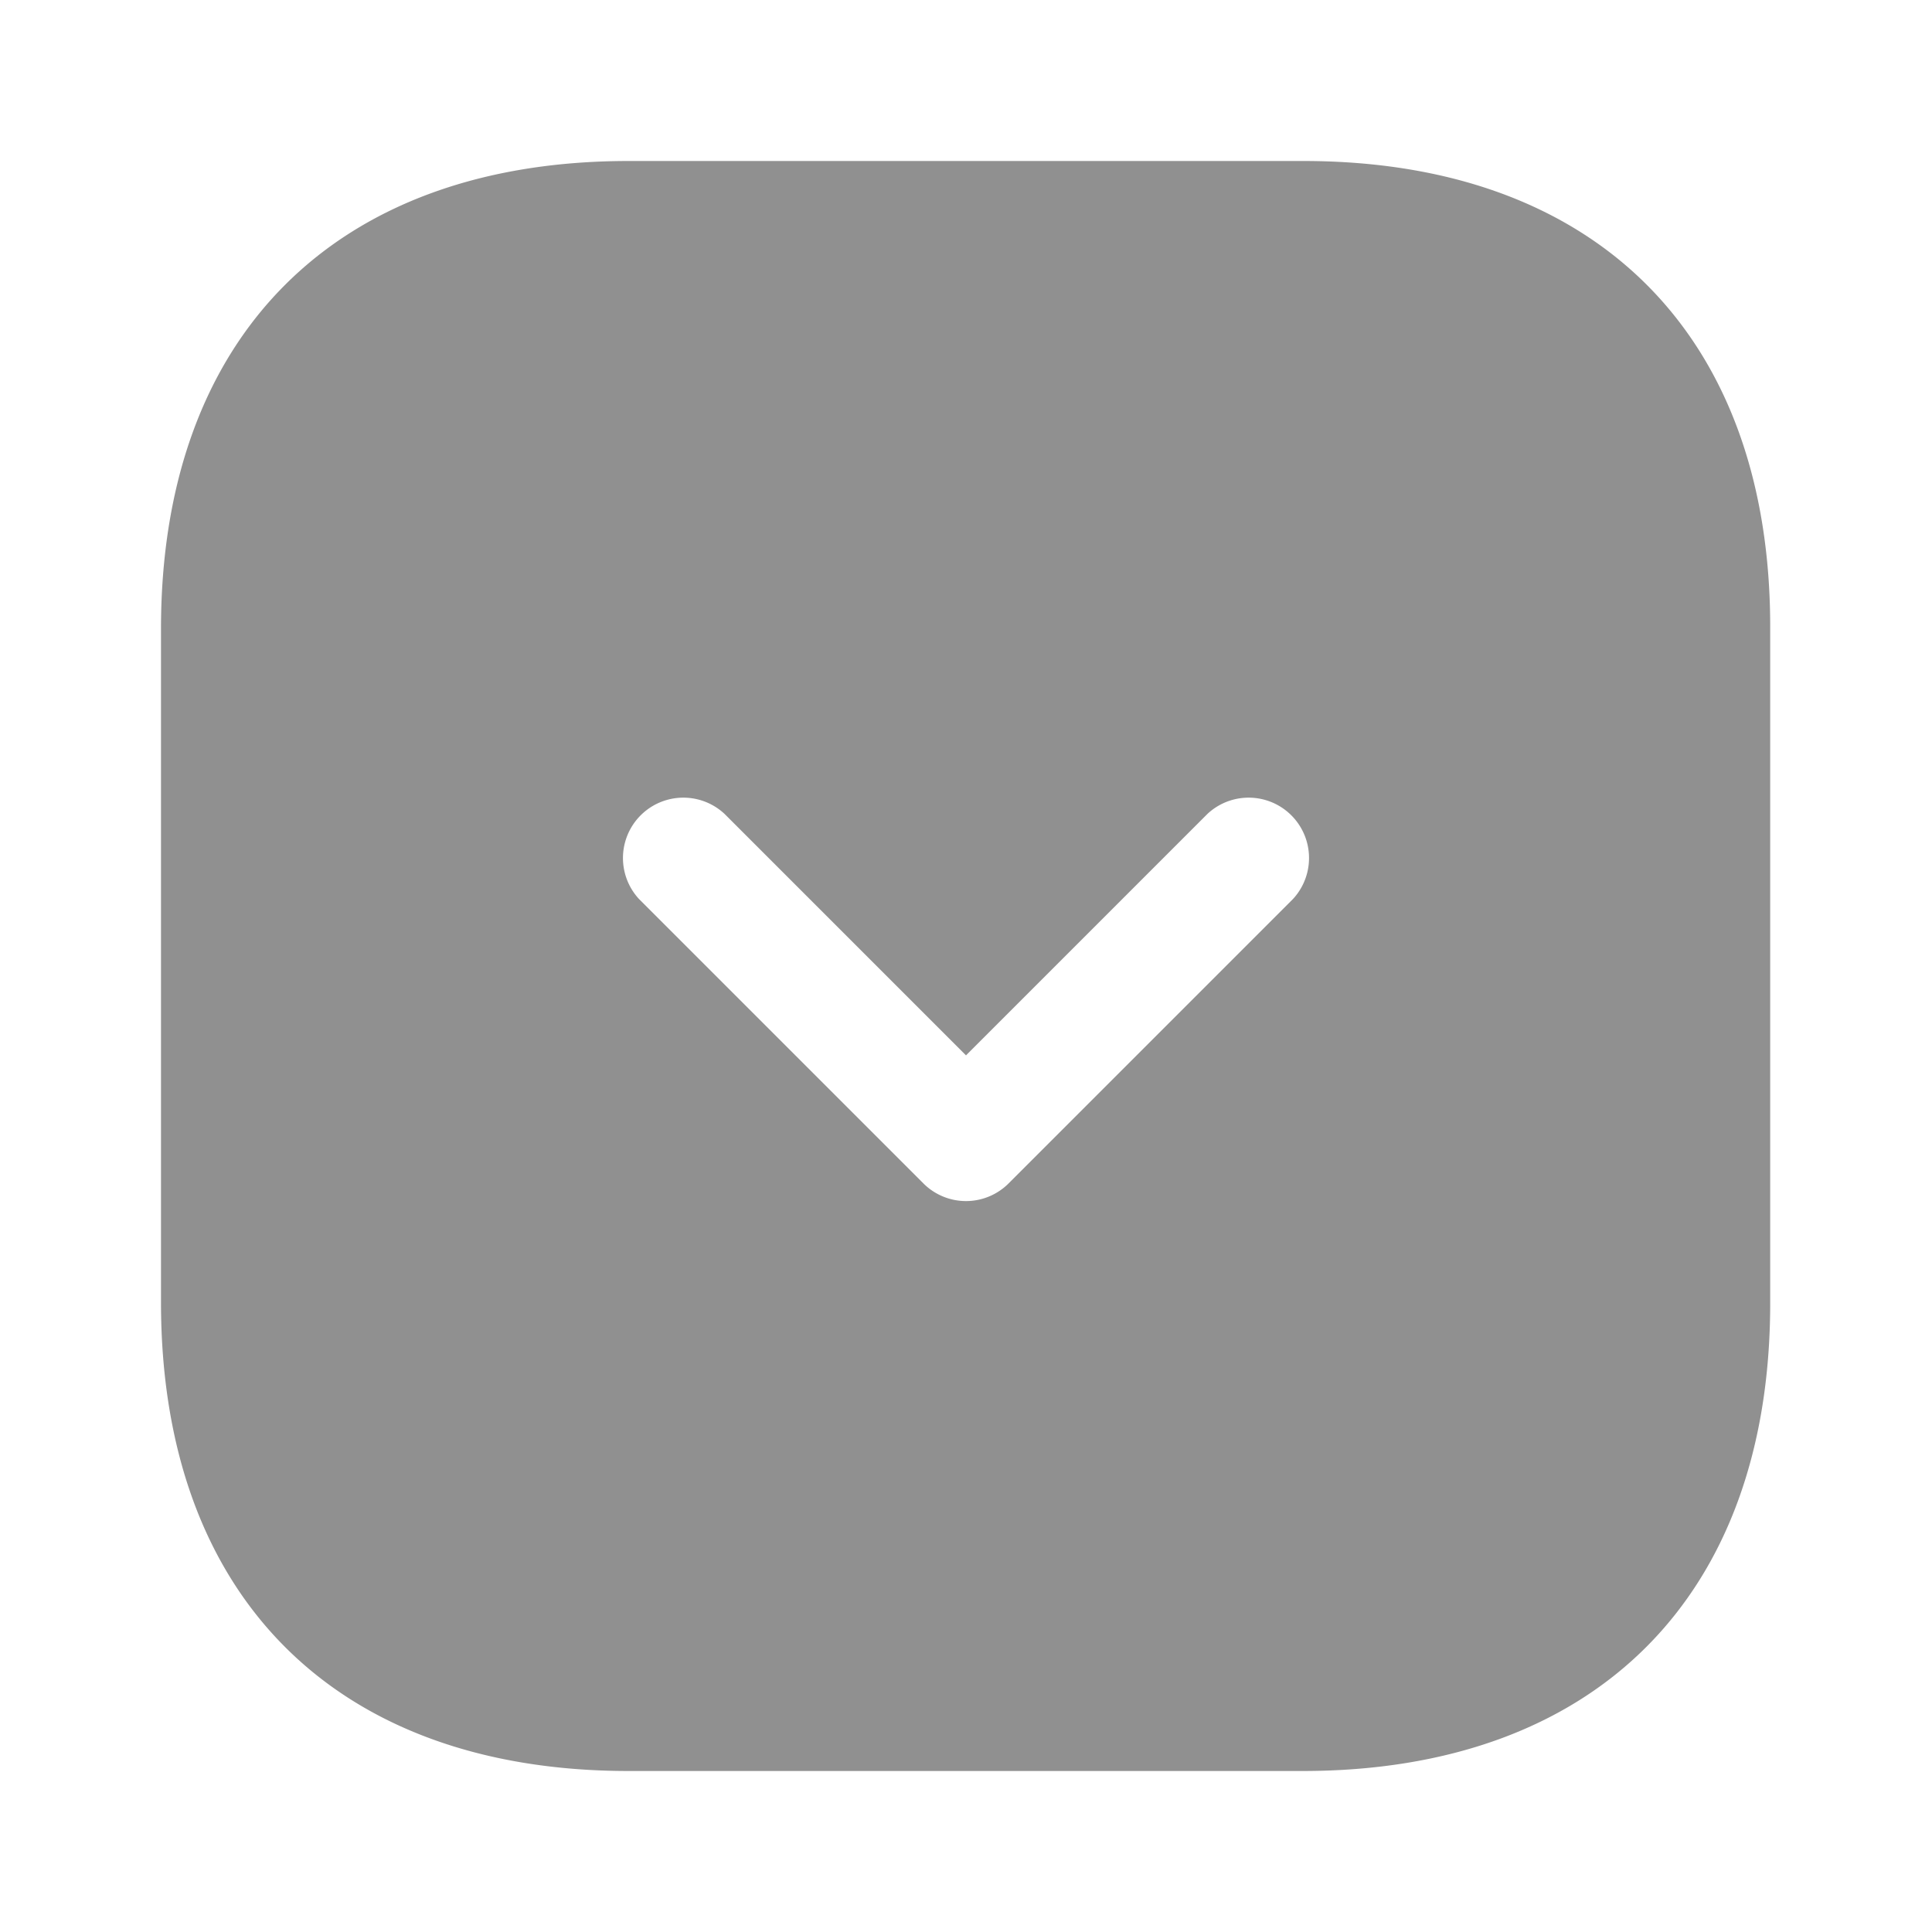 <svg xmlns="http://www.w3.org/2000/svg" width="24" height="24" viewBox="0 0 24 24">
  <g id="vuesax_bold_arrow-square-down" data-name="vuesax/bold/arrow-square-down" transform="translate(-428 -188)">
    <g id="arrow-square-down">
      <path id="Vector" d="M14.19,0H5.81C2.17,0,0,2.17,0,5.81v8.37C0,17.83,2.17,20,5.81,20h8.37c3.64,0,5.81-2.17,5.81-5.81V5.81C20,2.17,17.83,0,14.19,0Zm-.13,9.17L10.53,12.7a.748.748,0,0,1-1.06,0L5.94,9.17A.75.75,0,0,1,7,8.11l3,3,3-3a.75.75,0,0,1,1.06,1.06Z" transform="translate(430 190)" fill="#909090"/>
      <path id="Vector-2" data-name="Vector" d="M0,0H24V24H0Z" transform="translate(452 212) rotate(180)" fill="none" opacity="0"/>
    </g>
  </g>
</svg>
